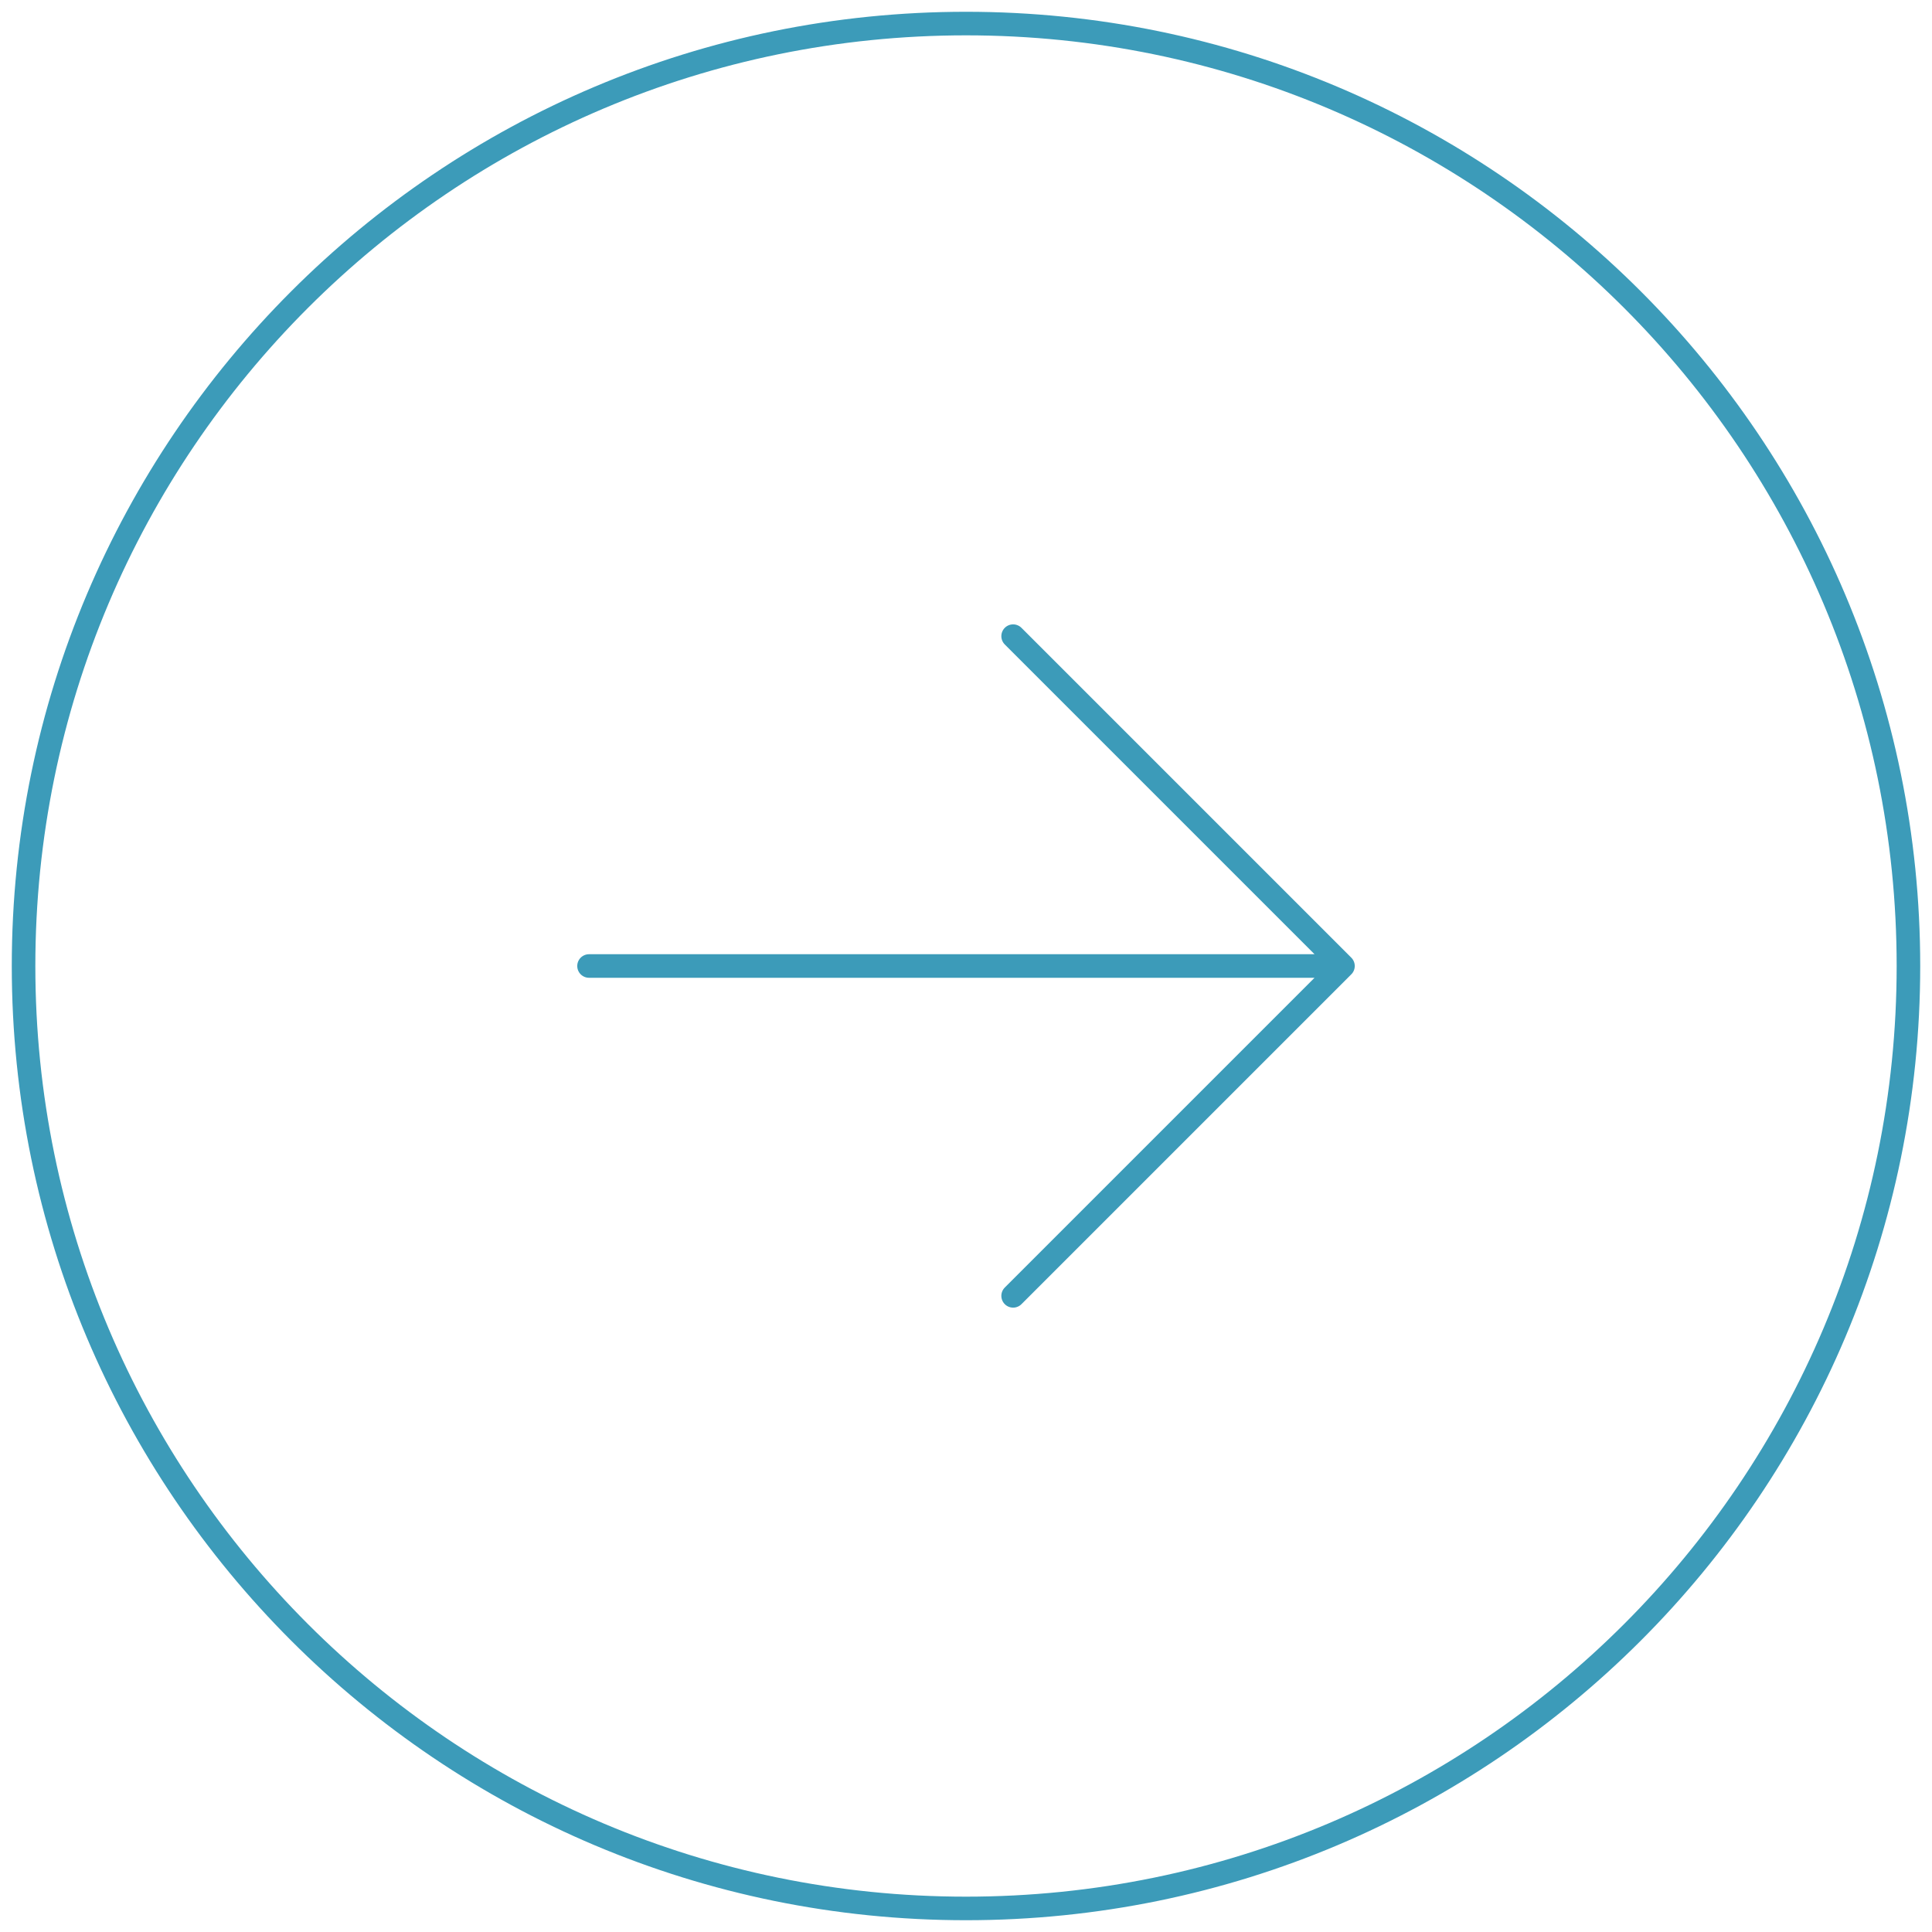 <?xml version="1.0" encoding="UTF-8"?> <svg xmlns="http://www.w3.org/2000/svg" width="82" height="82" viewBox="0 0 82 82" fill="none"> <path d="M57 41L43 55M25 41H57H25ZM57 41L43 27L57 41Z" stroke="#3C9BB9" stroke-linecap="round" stroke-linejoin="round"></path> <path d="M41 81C63.091 81 81 63.091 81 41C81 18.909 63.091 1 41 1C18.909 1 1 18.909 1 41C1 63.091 18.909 81 41 81Z" stroke="#3C9BB9" stroke-linecap="round" stroke-linejoin="round"></path> </svg> 